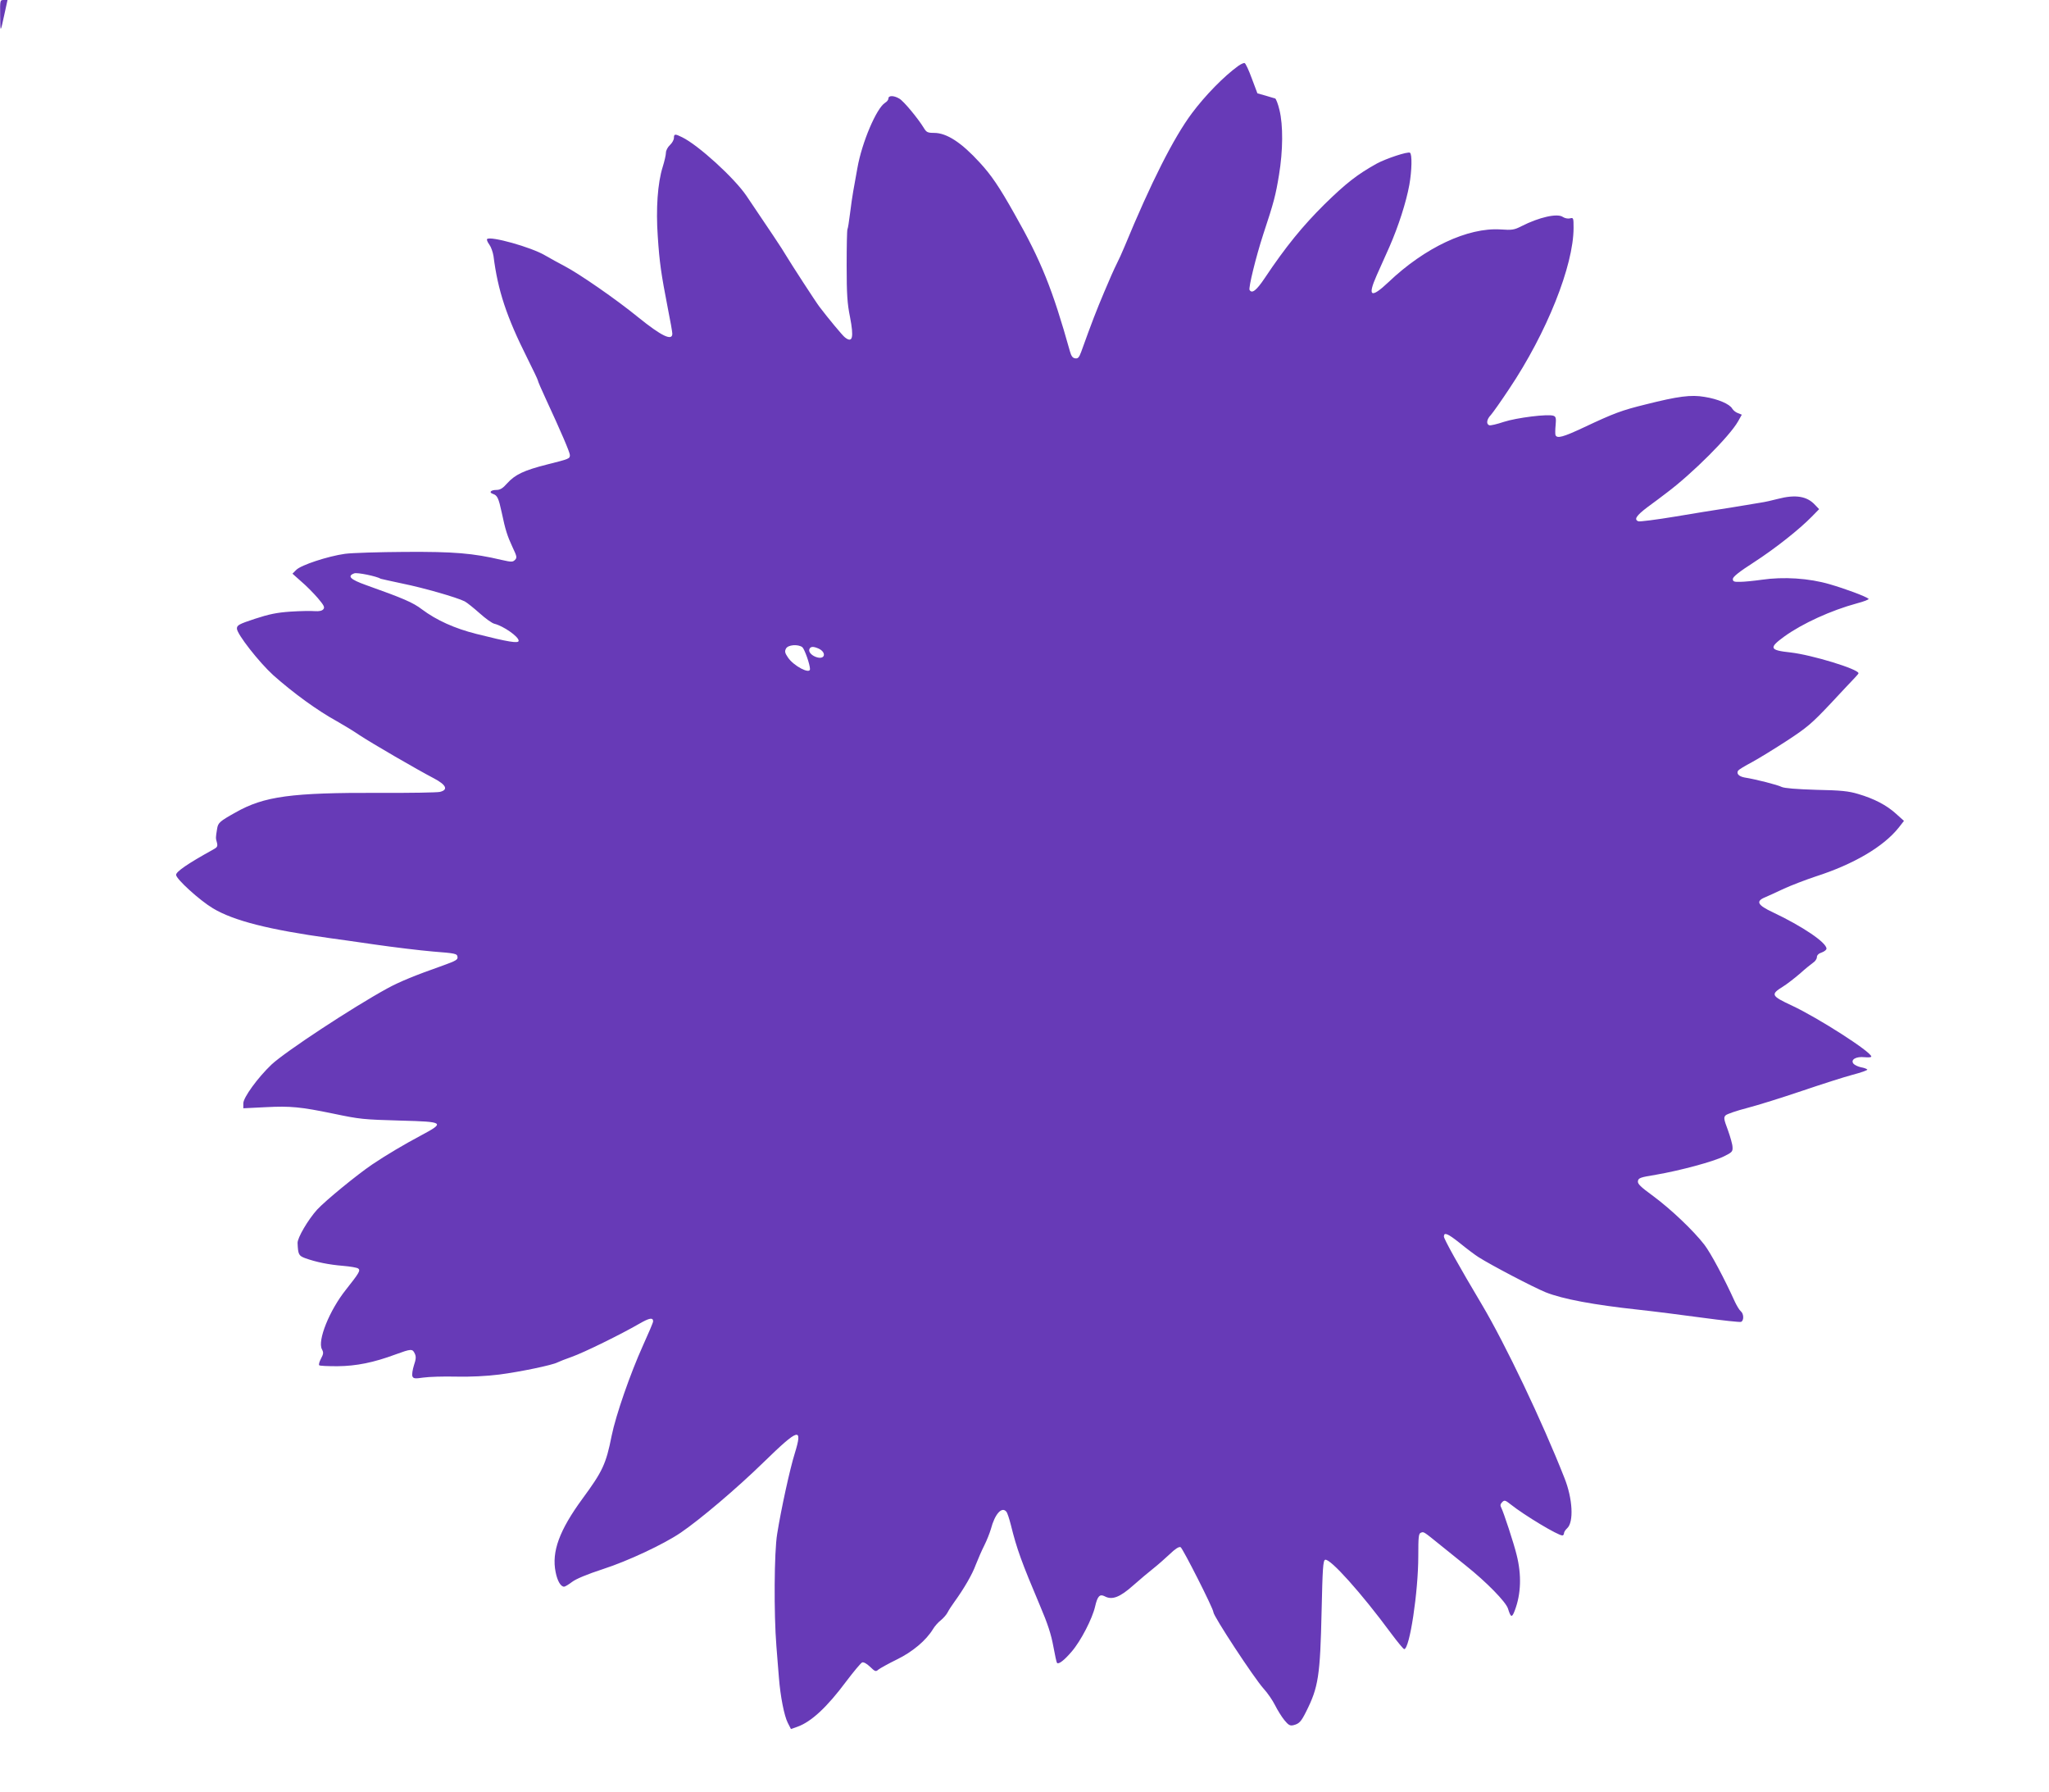<?xml version="1.0" standalone="no"?>
<!DOCTYPE svg PUBLIC "-//W3C//DTD SVG 20010904//EN"
 "http://www.w3.org/TR/2001/REC-SVG-20010904/DTD/svg10.dtd">
<svg version="1.0" xmlns="http://www.w3.org/2000/svg"
 width="1280pt" height="1119pt" viewBox="0 0 1280 1119"
 preserveAspectRatio="xMidYMid meet">
<g transform="translate(0,1119) scale(0.1,-0.1)"
fill="#673ab7" stroke="none">
<path d="M1 11093 c1 -111 1 -111 27 10 l19 87 -24 0 c-23 0 -23 -2 -22 -97z"/>
<path d="M7735 10778 c-90 -65 -206 -184 -289 -295 -115 -154 -257 -436 -421
-833 -15 -36 -37 -85 -50 -110 -13 -25 -48 -104 -78 -176 -48 -114 -75 -183
-143 -372 -13 -35 -20 -43 -38 -40 -15 2 -24 14 -32 43 -109 389 -180 566
-346 858 -96 171 -146 244 -217 321 -115 126 -207 186 -286 186 -40 0 -48 4
-64 31 -36 59 -126 168 -153 183 -33 20 -68 21 -68 1 0 -8 -9 -20 -21 -27 -54
-34 -145 -248 -173 -408 -9 -52 -21 -117 -26 -145 -5 -27 -14 -90 -20 -139 -6
-49 -13 -93 -16 -98 -3 -5 -5 -107 -5 -227 0 -180 4 -237 21 -321 25 -129 16
-165 -32 -127 -14 10 -106 121 -159 191 -21 27 -178 269 -209 321 -19 34 -111
171 -247 372 -76 112 -301 317 -402 366 -44 22 -51 21 -51 -4 0 -12 -11 -32
-25 -45 -14 -13 -25 -34 -25 -48 0 -13 -9 -53 -20 -88 -32 -101 -43 -263 -31
-434 11 -166 21 -233 62 -445 16 -80 29 -153 29 -163 0 -48 -68 -15 -214 103
-136 111 -367 271 -461 320 -33 17 -87 47 -120 66 -88 52 -341 122 -362 102
-4 -4 3 -20 14 -35 11 -15 22 -47 26 -72 27 -214 81 -378 211 -637 36 -72 66
-135 66 -139 0 -5 22 -56 49 -114 94 -203 151 -335 151 -352 0 -23 -3 -24
-142 -59 -146 -37 -200 -63 -250 -118 -27 -31 -44 -41 -67 -41 -36 0 -49 -16
-21 -25 27 -9 35 -27 54 -115 23 -110 35 -147 68 -218 27 -57 29 -65 15 -79
-14 -14 -22 -14 -84 0 -178 42 -298 52 -603 50 -162 -1 -331 -6 -375 -12 -107
-15 -274 -70 -304 -100 l-24 -24 55 -49 c31 -26 77 -73 103 -103 39 -46 45
-58 35 -70 -8 -10 -26 -14 -54 -12 -22 2 -91 1 -151 -3 -87 -6 -134 -16 -223
-45 -100 -33 -112 -40 -112 -61 0 -34 138 -210 227 -291 126 -112 276 -221
398 -288 39 -22 102 -60 140 -86 77 -51 363 -217 465 -270 78 -41 92 -72 38
-85 -18 -4 -186 -7 -373 -6 -557 2 -724 -21 -903 -122 -102 -57 -110 -65 -116
-104 -9 -56 -9 -55 -1 -84 6 -24 3 -30 -25 -45 -156 -86 -230 -137 -230 -157
0 -26 148 -160 230 -209 130 -78 352 -134 735 -187 33 -4 157 -22 275 -39 118
-17 283 -37 365 -44 140 -11 150 -13 153 -33 3 -18 -10 -25 -90 -54 -176 -62
-273 -102 -348 -143 -221 -121 -637 -395 -724 -476 -87 -83 -176 -206 -176
-242 l0 -31 142 7 c153 8 219 1 418 -40 172 -36 187 -37 425 -44 270 -7 276
-12 128 -91 -111 -59 -220 -124 -308 -183 -97 -66 -290 -224 -344 -282 -56
-62 -124 -177 -122 -209 3 -71 7 -79 47 -94 69 -25 150 -41 236 -48 46 -4 89
-11 96 -17 15 -12 6 -27 -77 -132 -103 -129 -179 -318 -150 -372 11 -21 10
-29 -6 -59 -10 -19 -15 -37 -11 -41 3 -4 55 -6 114 -6 118 1 227 23 364 74 96
35 105 36 119 5 9 -18 8 -35 -5 -73 -9 -28 -13 -58 -10 -68 6 -15 14 -17 68
-9 34 5 126 8 205 6 90 -2 190 3 270 13 131 17 333 59 364 76 10 5 50 21 90
35 76 27 306 140 420 206 64 37 87 41 87 15 0 -7 -29 -75 -64 -152 -79 -175
-169 -434 -195 -562 -35 -177 -57 -223 -182 -393 -145 -198 -194 -332 -168
-459 11 -56 32 -91 53 -91 6 0 29 14 50 30 25 19 95 48 193 80 155 50 379 155
485 227 122 83 352 278 518 440 221 215 246 222 195 56 -30 -95 -86 -351 -110
-503 -19 -111 -21 -501 -5 -700 5 -69 13 -159 16 -200 9 -115 33 -237 55 -280
l20 -39 40 14 c87 31 185 122 305 283 47 62 91 115 100 119 9 3 28 -7 49 -27
32 -31 36 -32 52 -18 10 8 62 37 115 63 99 48 184 120 227 191 10 17 32 42 49
55 16 13 35 35 42 49 7 14 26 43 42 65 60 83 112 172 134 233 14 35 37 89 53
120 16 32 34 78 41 102 25 95 69 143 97 108 6 -7 18 -44 28 -83 37 -150 67
-232 182 -504 48 -112 70 -181 83 -253 10 -54 20 -101 23 -104 10 -11 46 17
92 71 57 66 129 206 146 281 15 65 29 80 60 64 46 -25 95 -6 177 67 42 37 100
86 127 107 28 22 73 62 102 89 34 33 57 48 68 44 13 -6 205 -384 205 -406 0
-25 253 -410 313 -477 25 -27 57 -74 72 -104 15 -30 41 -72 58 -93 26 -32 36
-37 57 -32 36 9 48 22 79 84 77 153 88 223 97 629 6 266 9 315 22 320 30 11
226 -207 411 -458 41 -55 78 -100 83 -100 34 0 88 358 88 582 0 119 2 140 16
145 19 7 13 11 128 -82 48 -38 117 -94 154 -124 129 -103 248 -225 262 -267
18 -58 25 -60 43 -12 39 103 43 222 11 348 -16 67 -82 268 -96 294 -7 13 -6
22 6 34 14 14 19 13 53 -14 87 -69 295 -194 323 -194 5 0 10 6 10 13 0 8 9 22
20 32 42 38 35 184 -17 314 -138 351 -370 838 -517 1085 -140 235 -236 407
-236 423 0 29 24 19 97 -39 43 -35 96 -75 118 -89 80 -51 342 -188 420 -220
107 -43 303 -79 580 -109 94 -10 273 -33 399 -50 126 -17 235 -29 242 -26 19
7 18 50 -1 66 -9 7 -25 34 -37 59 -66 146 -151 305 -191 357 -68 88 -209 222
-320 304 -78 57 -98 76 -95 93 3 20 15 24 113 40 151 26 359 82 425 115 49 24
55 30 53 57 0 17 -14 65 -29 107 -26 69 -27 79 -14 92 8 8 69 29 135 46 66 17
219 65 340 106 121 41 264 87 317 101 54 14 96 29 93 33 -3 4 -20 11 -39 14
-19 4 -40 14 -47 22 -21 25 15 47 69 41 23 -2 42 -1 42 4 0 29 -331 241 -495
318 -131 61 -136 70 -57 119 26 16 73 53 106 81 32 29 69 59 82 68 13 8 24 24
24 35 0 12 11 23 30 29 17 6 30 17 30 24 0 38 -149 139 -335 227 -96 45 -109
69 -48 94 21 9 74 33 118 54 44 20 132 54 195 75 240 77 427 187 522 307 l32
41 -49 44 c-59 54 -138 95 -237 124 -60 18 -107 23 -263 26 -125 4 -198 10
-215 18 -25 13 -162 48 -232 59 -36 7 -52 24 -40 43 4 6 43 30 87 53 44 24
143 85 220 135 125 82 154 107 270 230 72 77 140 150 153 163 12 12 22 25 22
27 0 26 -292 115 -425 130 -131 14 -137 28 -38 100 114 82 293 163 451 206 46
12 79 25 75 29 -17 15 -143 62 -243 91 -130 38 -288 48 -425 28 -50 -7 -110
-13 -135 -13 -38 -1 -45 2 -45 18 0 13 38 44 130 103 133 86 285 206 364 287
l45 46 -25 26 c-50 55 -122 67 -233 38 -33 -9 -83 -20 -111 -24 -27 -4 -79
-13 -115 -19 -36 -6 -94 -16 -130 -21 -36 -5 -163 -26 -283 -46 -120 -20 -224
-33 -232 -30 -29 11 -14 35 56 88 40 29 93 69 119 89 162 121 396 355 448 448
l23 41 -25 10 c-14 5 -29 18 -35 28 -15 28 -89 60 -172 73 -85 15 -166 4 -369
-47 -150 -37 -196 -54 -385 -143 -130 -61 -169 -72 -178 -48 -2 6 -2 35 1 63
4 42 1 52 -13 57 -33 13 -232 -12 -311 -38 -42 -14 -83 -24 -91 -21 -20 8 -16
37 11 65 13 15 64 87 113 161 236 352 403 771 403 1007 0 63 -1 65 -23 59 -13
-3 -32 1 -44 9 -34 24 -147 -1 -259 -58 -45 -23 -59 -25 -130 -20 -205 13
-473 -113 -700 -329 -110 -104 -133 -91 -74 42 21 47 57 127 80 179 56 128
104 277 124 386 16 90 18 192 4 201 -14 9 -151 -37 -208 -68 -122 -68 -191
-122 -326 -254 -136 -135 -242 -264 -374 -462 -51 -76 -79 -98 -94 -73 -8 12
40 208 85 346 68 205 78 246 99 373 25 152 26 310 3 404 -9 39 -22 71 -27 73
-6 2 -33 9 -61 18 l-50 14 -35 93 c-19 52 -39 95 -45 96 -5 2 -23 -6 -40 -18z
m-5356 -3203 c3 -1 65 -15 136 -30 133 -27 338 -86 388 -111 15 -8 57 -42 93
-74 37 -33 78 -63 93 -66 56 -14 151 -80 151 -106 0 -18 -63 -8 -265 43 -135
34 -248 85 -339 153 -56 43 -117 69 -350 152 -98 35 -119 56 -73 73 18 7 140
-18 166 -34z m2633 -427 c14 -12 48 -108 48 -137 0 -34 -103 20 -138 73 -19
28 -21 38 -12 55 12 24 75 29 102 9z m102 -9 c48 -22 42 -68 -8 -55 -32 8 -57
33 -50 51 7 18 24 19 58 4z"/>
</g>
</svg>
